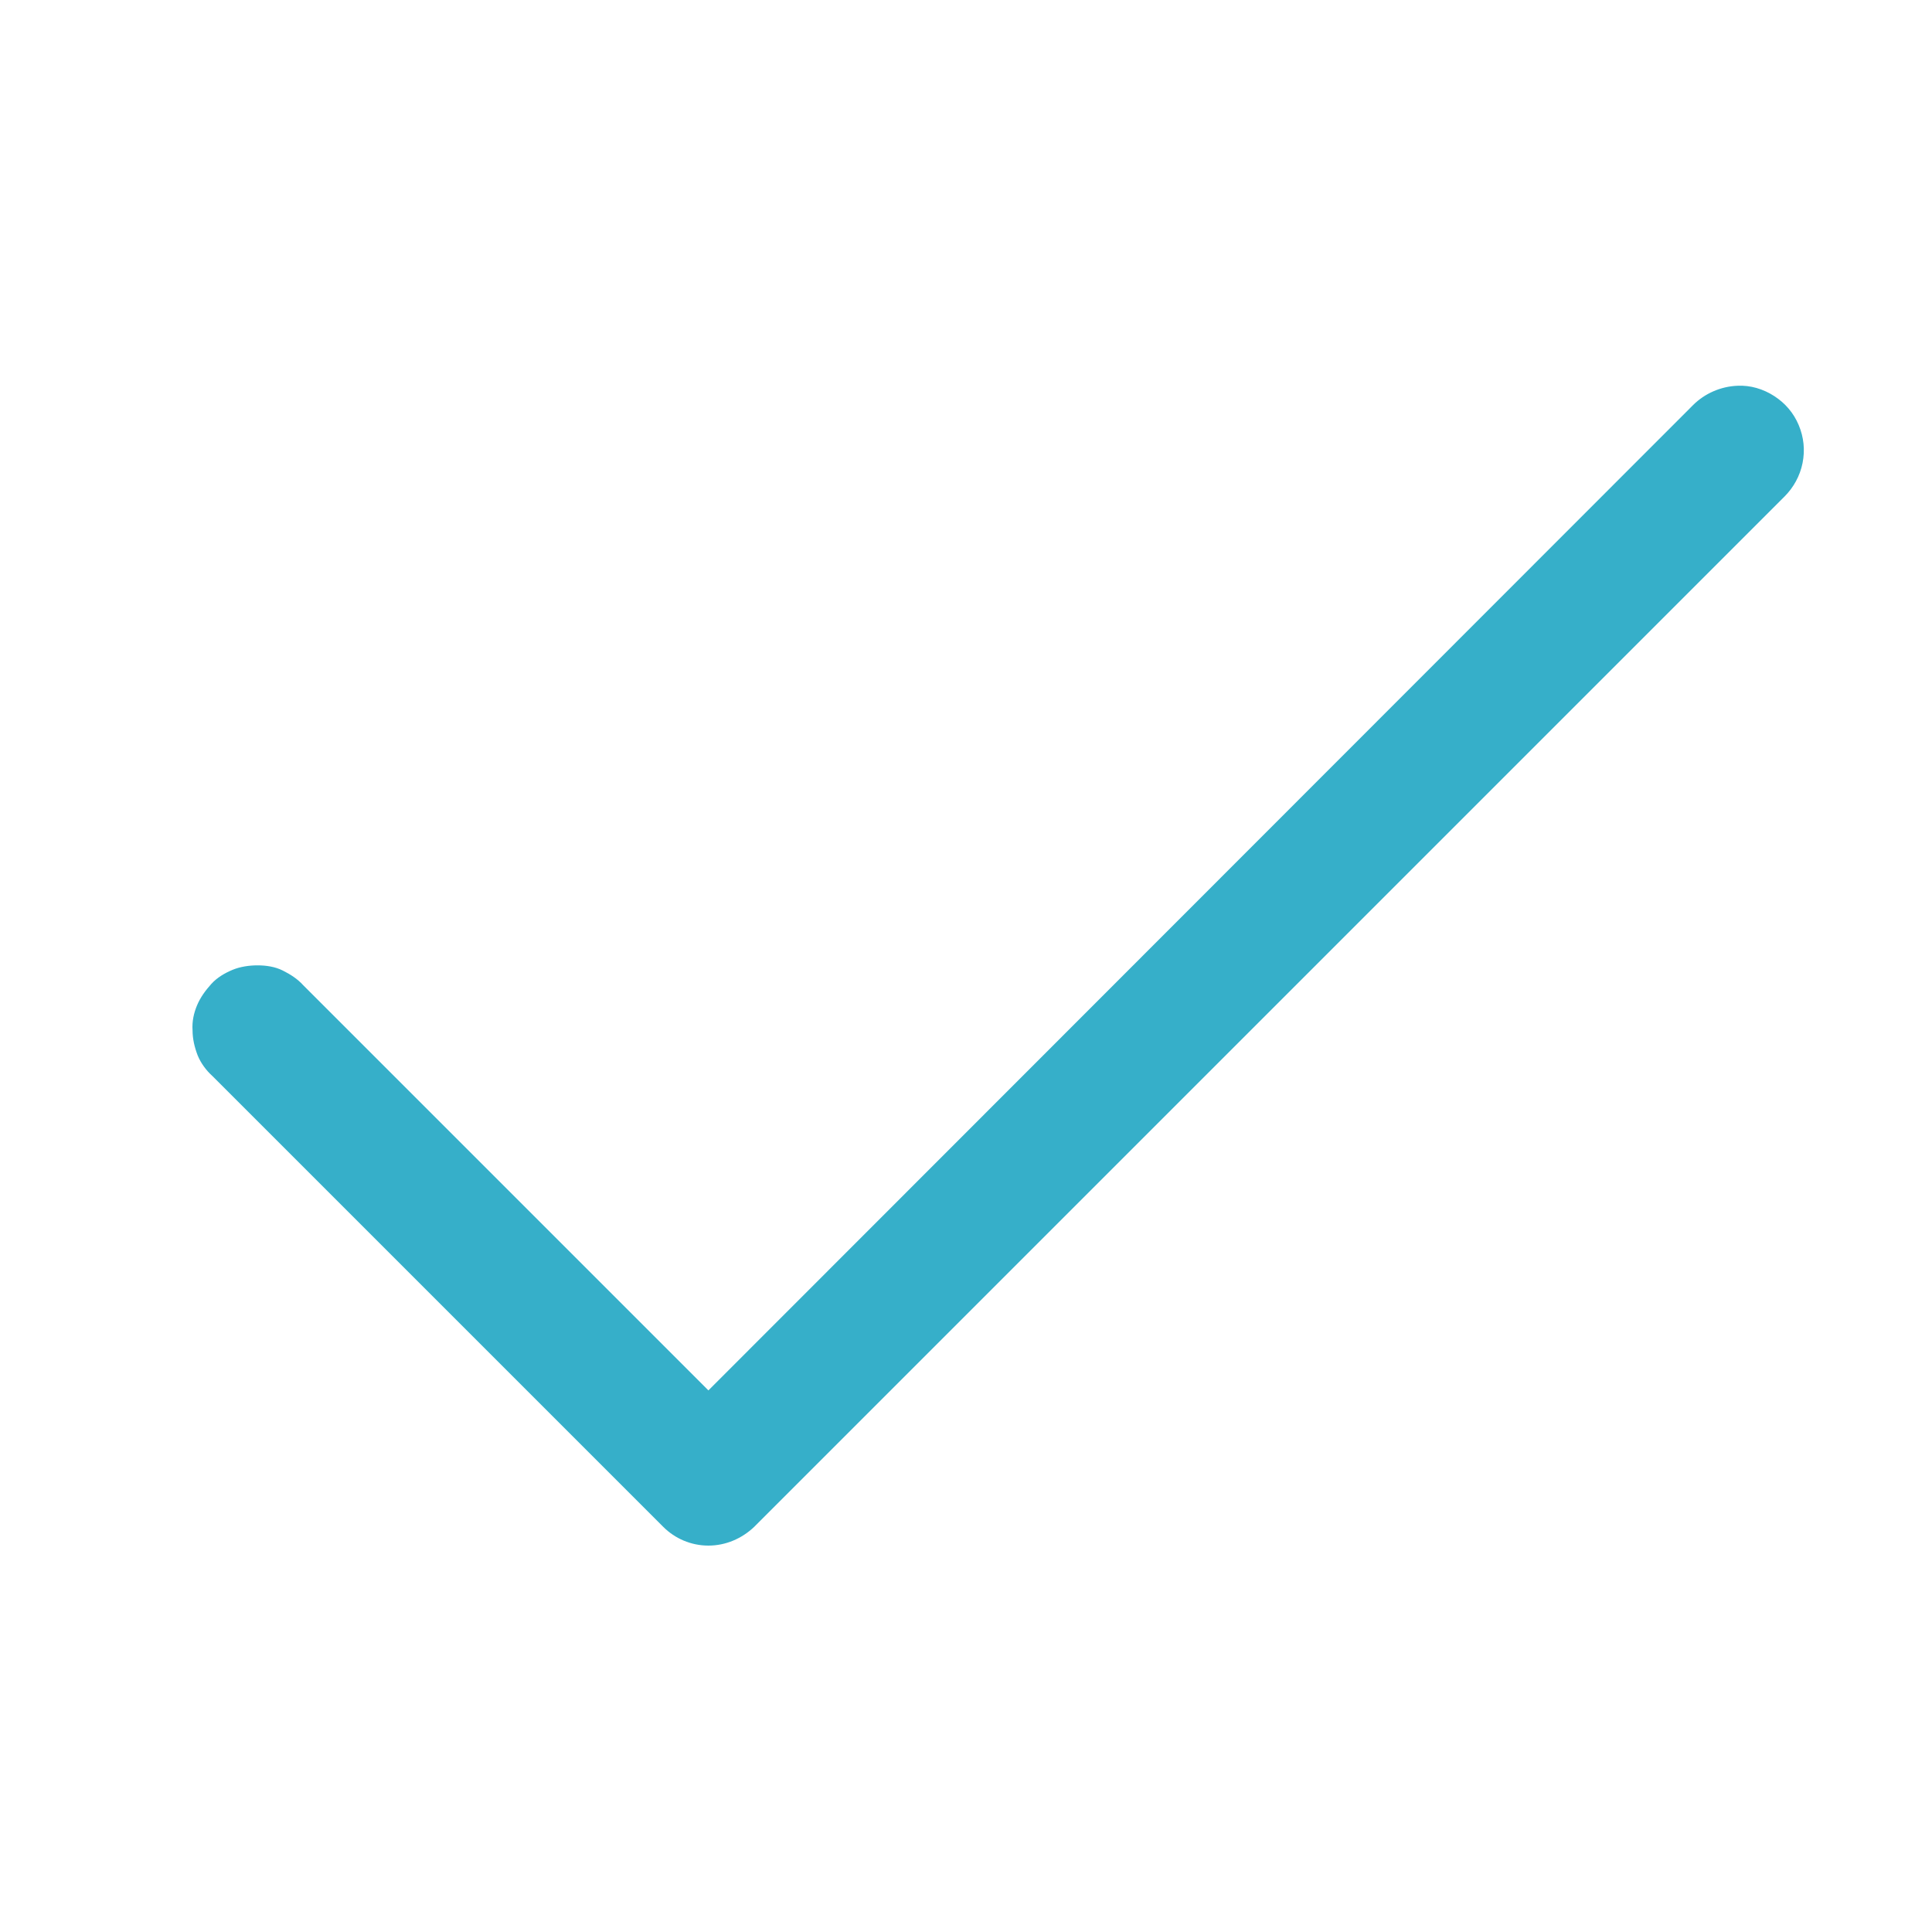 <?xml version="1.0" encoding="UTF-8"?> <svg xmlns="http://www.w3.org/2000/svg" xmlns:xlink="http://www.w3.org/1999/xlink" version="1.1" id="Layer_1" x="0px" y="0px" viewBox="0 0 30 30" style="enable-background:new 0 0 30 30;" xml:space="preserve"> <style type="text/css"> .st0{fill:#36AFC9;} </style> <path class="st0" d="M26.98,5.99c-0.26,0.01-0.51,0.12-0.69,0.3L11,21.59l-6.29-6.29c-0.09-0.1-0.2-0.17-0.32-0.23 S4.13,14.99,4,14.99c-0.13,0-0.27,0.02-0.39,0.07c-0.12,0.05-0.24,0.12-0.33,0.22s-0.17,0.21-0.22,0.33 C3.01,15.73,2.98,15.86,2.99,16c0,0.13,0.03,0.26,0.08,0.39c0.05,0.12,0.13,0.23,0.23,0.32l7,7C10.48,23.89,10.73,24,11,24 c0.27,0,0.52-0.11,0.71-0.29l16-16c0.14-0.14,0.24-0.32,0.28-0.52c0.04-0.2,0.02-0.4-0.06-0.59c-0.08-0.19-0.21-0.34-0.38-0.45 S27.18,5.98,26.98,5.99z"></path> </svg> 